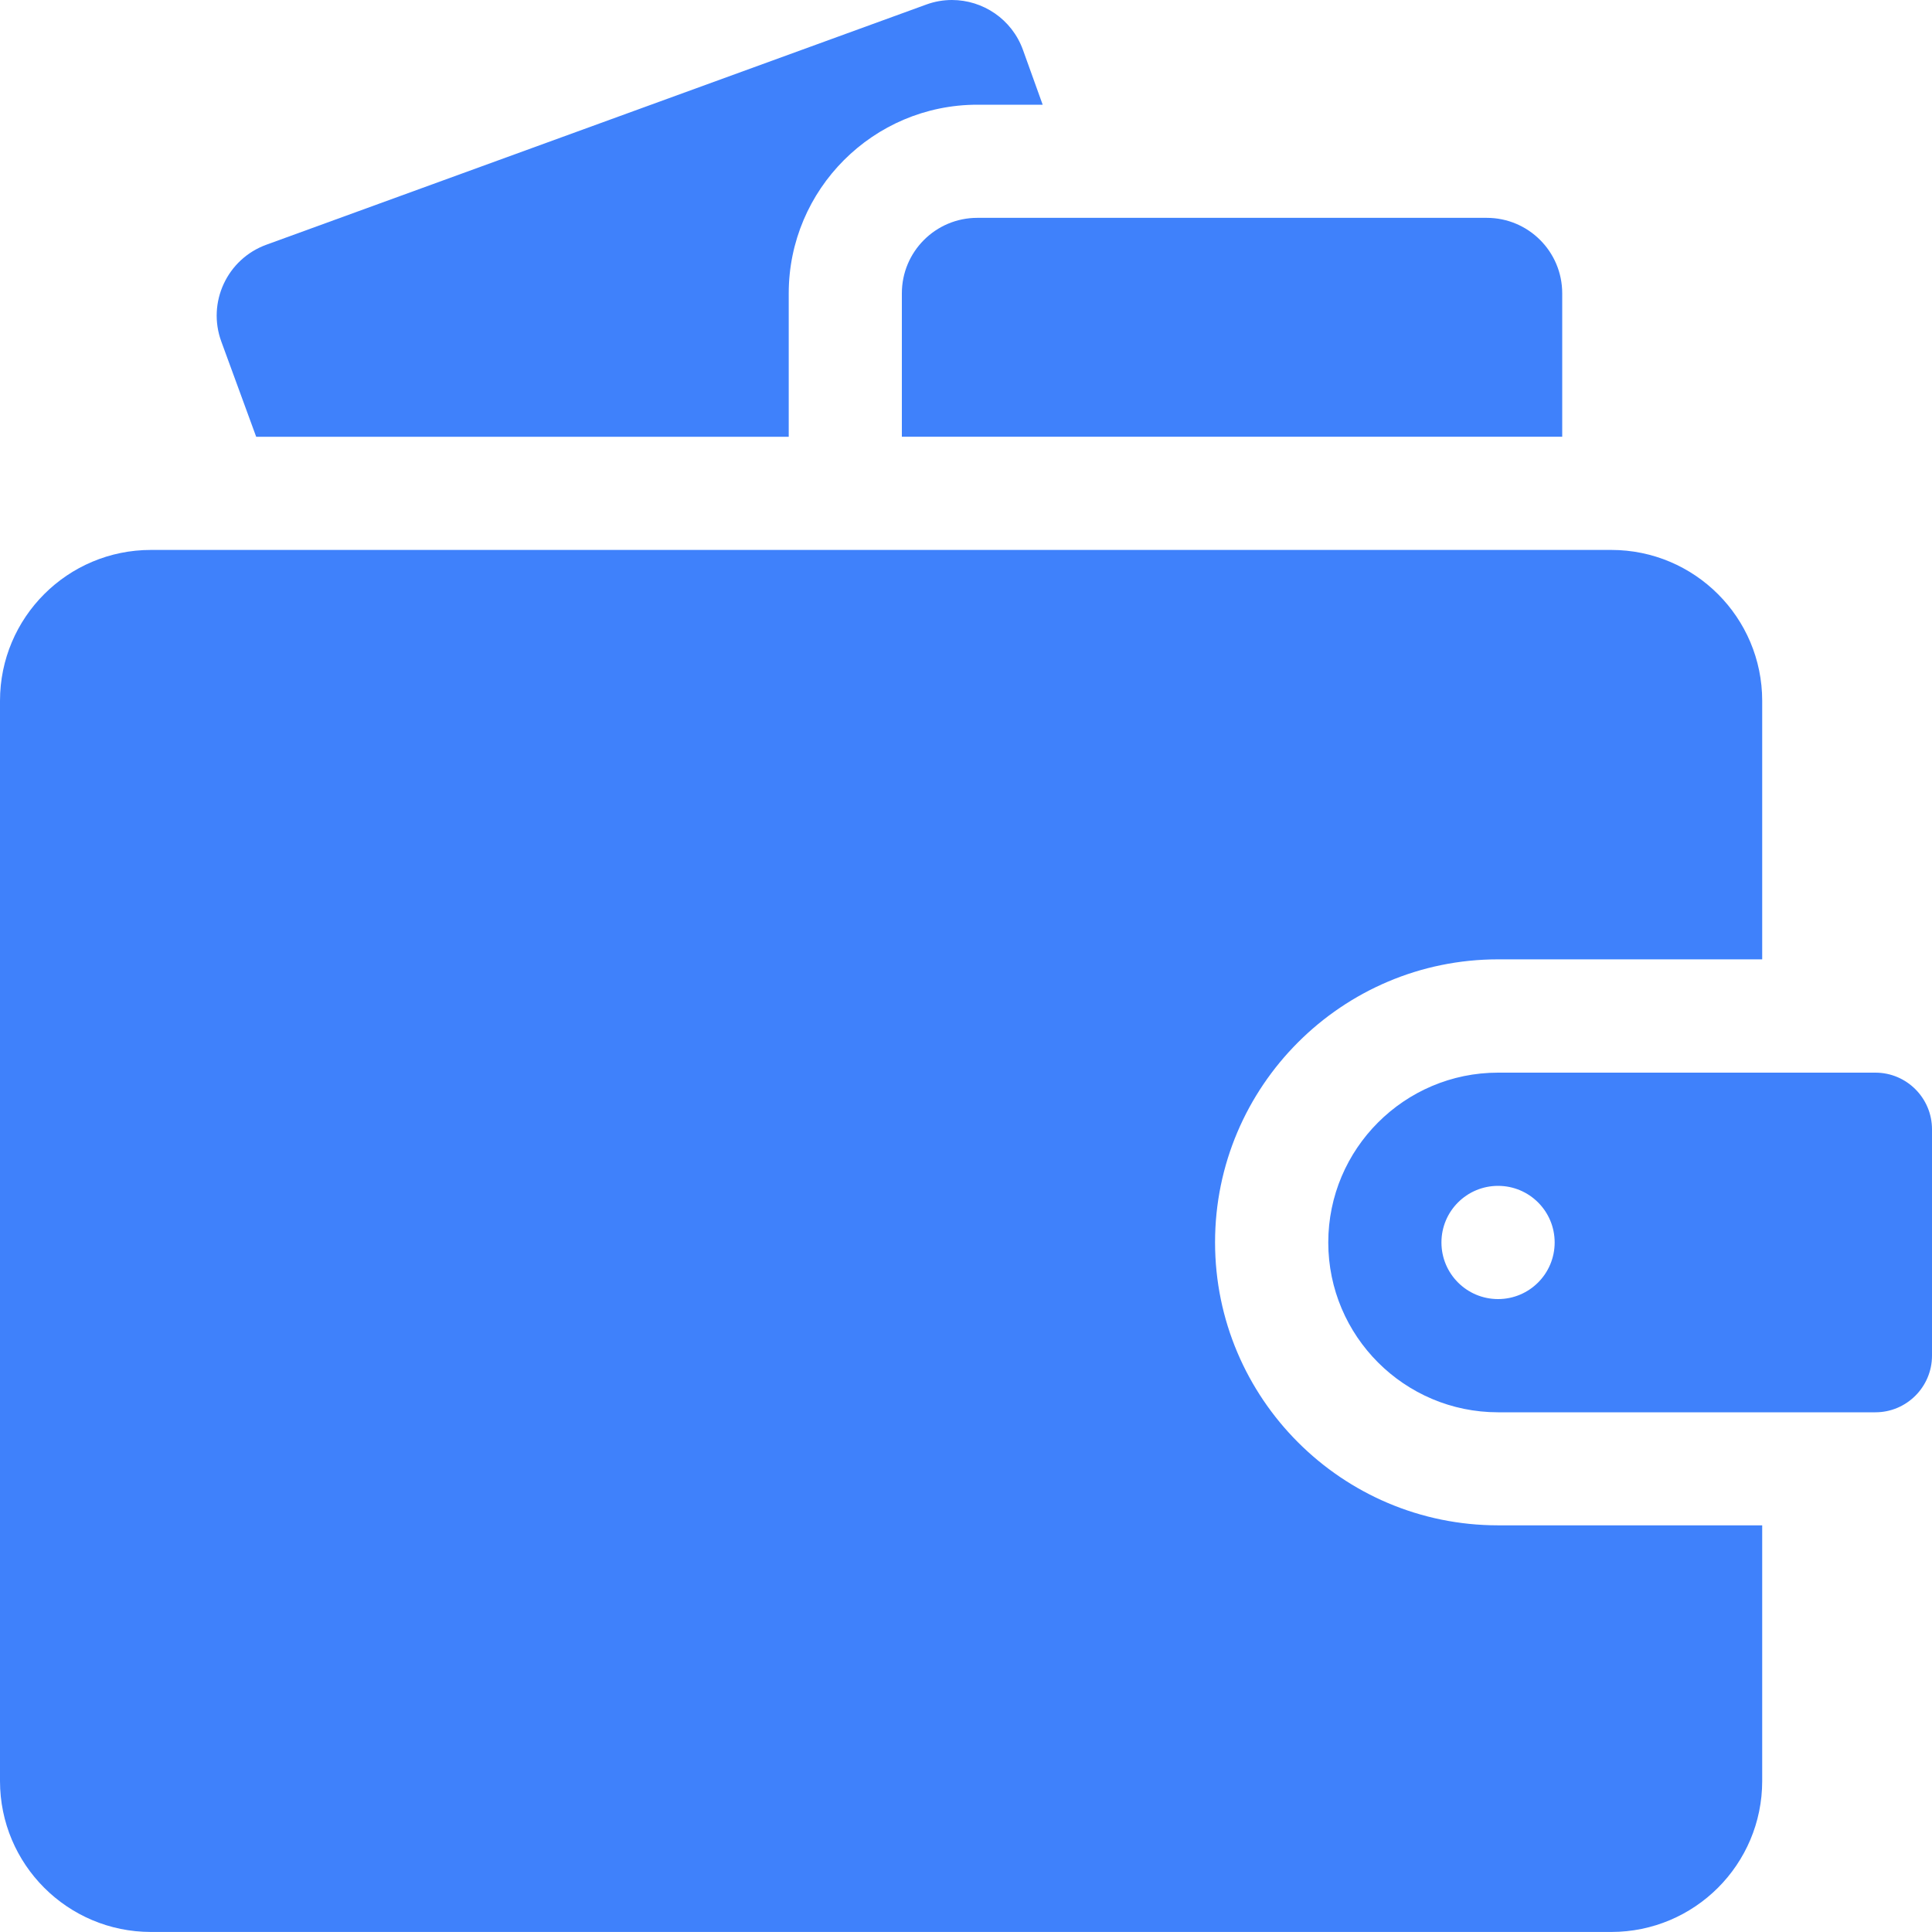 <svg width="45" height="45" viewBox="0 0 45 45" fill="none" xmlns="http://www.w3.org/2000/svg">
<g clip-path="url(#clip0_1654_24873)">
<path d="M18.371 6.833C18.371 4.41 20.342 2.439 22.765 2.439H24.286L23.827 1.163C23.569 0.446 22.893 0 22.173 0C21.973 0 21.77 0.034 21.572 0.107L6.204 5.7C5.29 6.033 4.82 7.044 5.155 7.956L5.967 10.173H18.371V6.833Z" fill="#3F81FB"/>
<path d="M22.764 5.074C21.793 5.074 21.006 5.861 21.006 6.832V10.172H36.387V6.832C36.387 5.861 35.6 5.074 34.629 5.074H22.764ZM41.045 35.528H34.893C31.258 35.528 28.301 32.571 28.301 28.936C28.301 25.302 31.258 22.345 34.893 22.345H41.045V16.324C41.045 14.383 39.471 12.809 37.529 12.809H3.516C1.574 12.809 0 14.383 0 16.324V41.483C0 43.425 1.574 44.999 3.516 44.999H37.529C39.471 44.999 41.045 43.425 41.045 41.483V35.528Z" fill="#3F81FB"/>
<path d="M43.682 24.984H34.893C32.712 24.984 30.938 26.759 30.938 28.939C30.938 31.12 32.712 32.895 34.893 32.895H43.682C44.409 32.895 45 32.303 45 31.576V26.303C45 25.576 44.409 24.984 43.682 24.984ZM34.893 30.258C34.164 30.258 33.574 29.668 33.574 28.939C33.574 28.211 34.164 27.621 34.893 27.621C35.621 27.621 36.211 28.211 36.211 28.939C36.211 29.668 35.621 30.258 34.893 30.258Z" fill="#3F81FB"/>
</g>
<defs>
<clipPath id="clip0_1654_24873">
<rect width="45" height="45" fill="white"/>
</clipPath>
</defs>
</svg>
